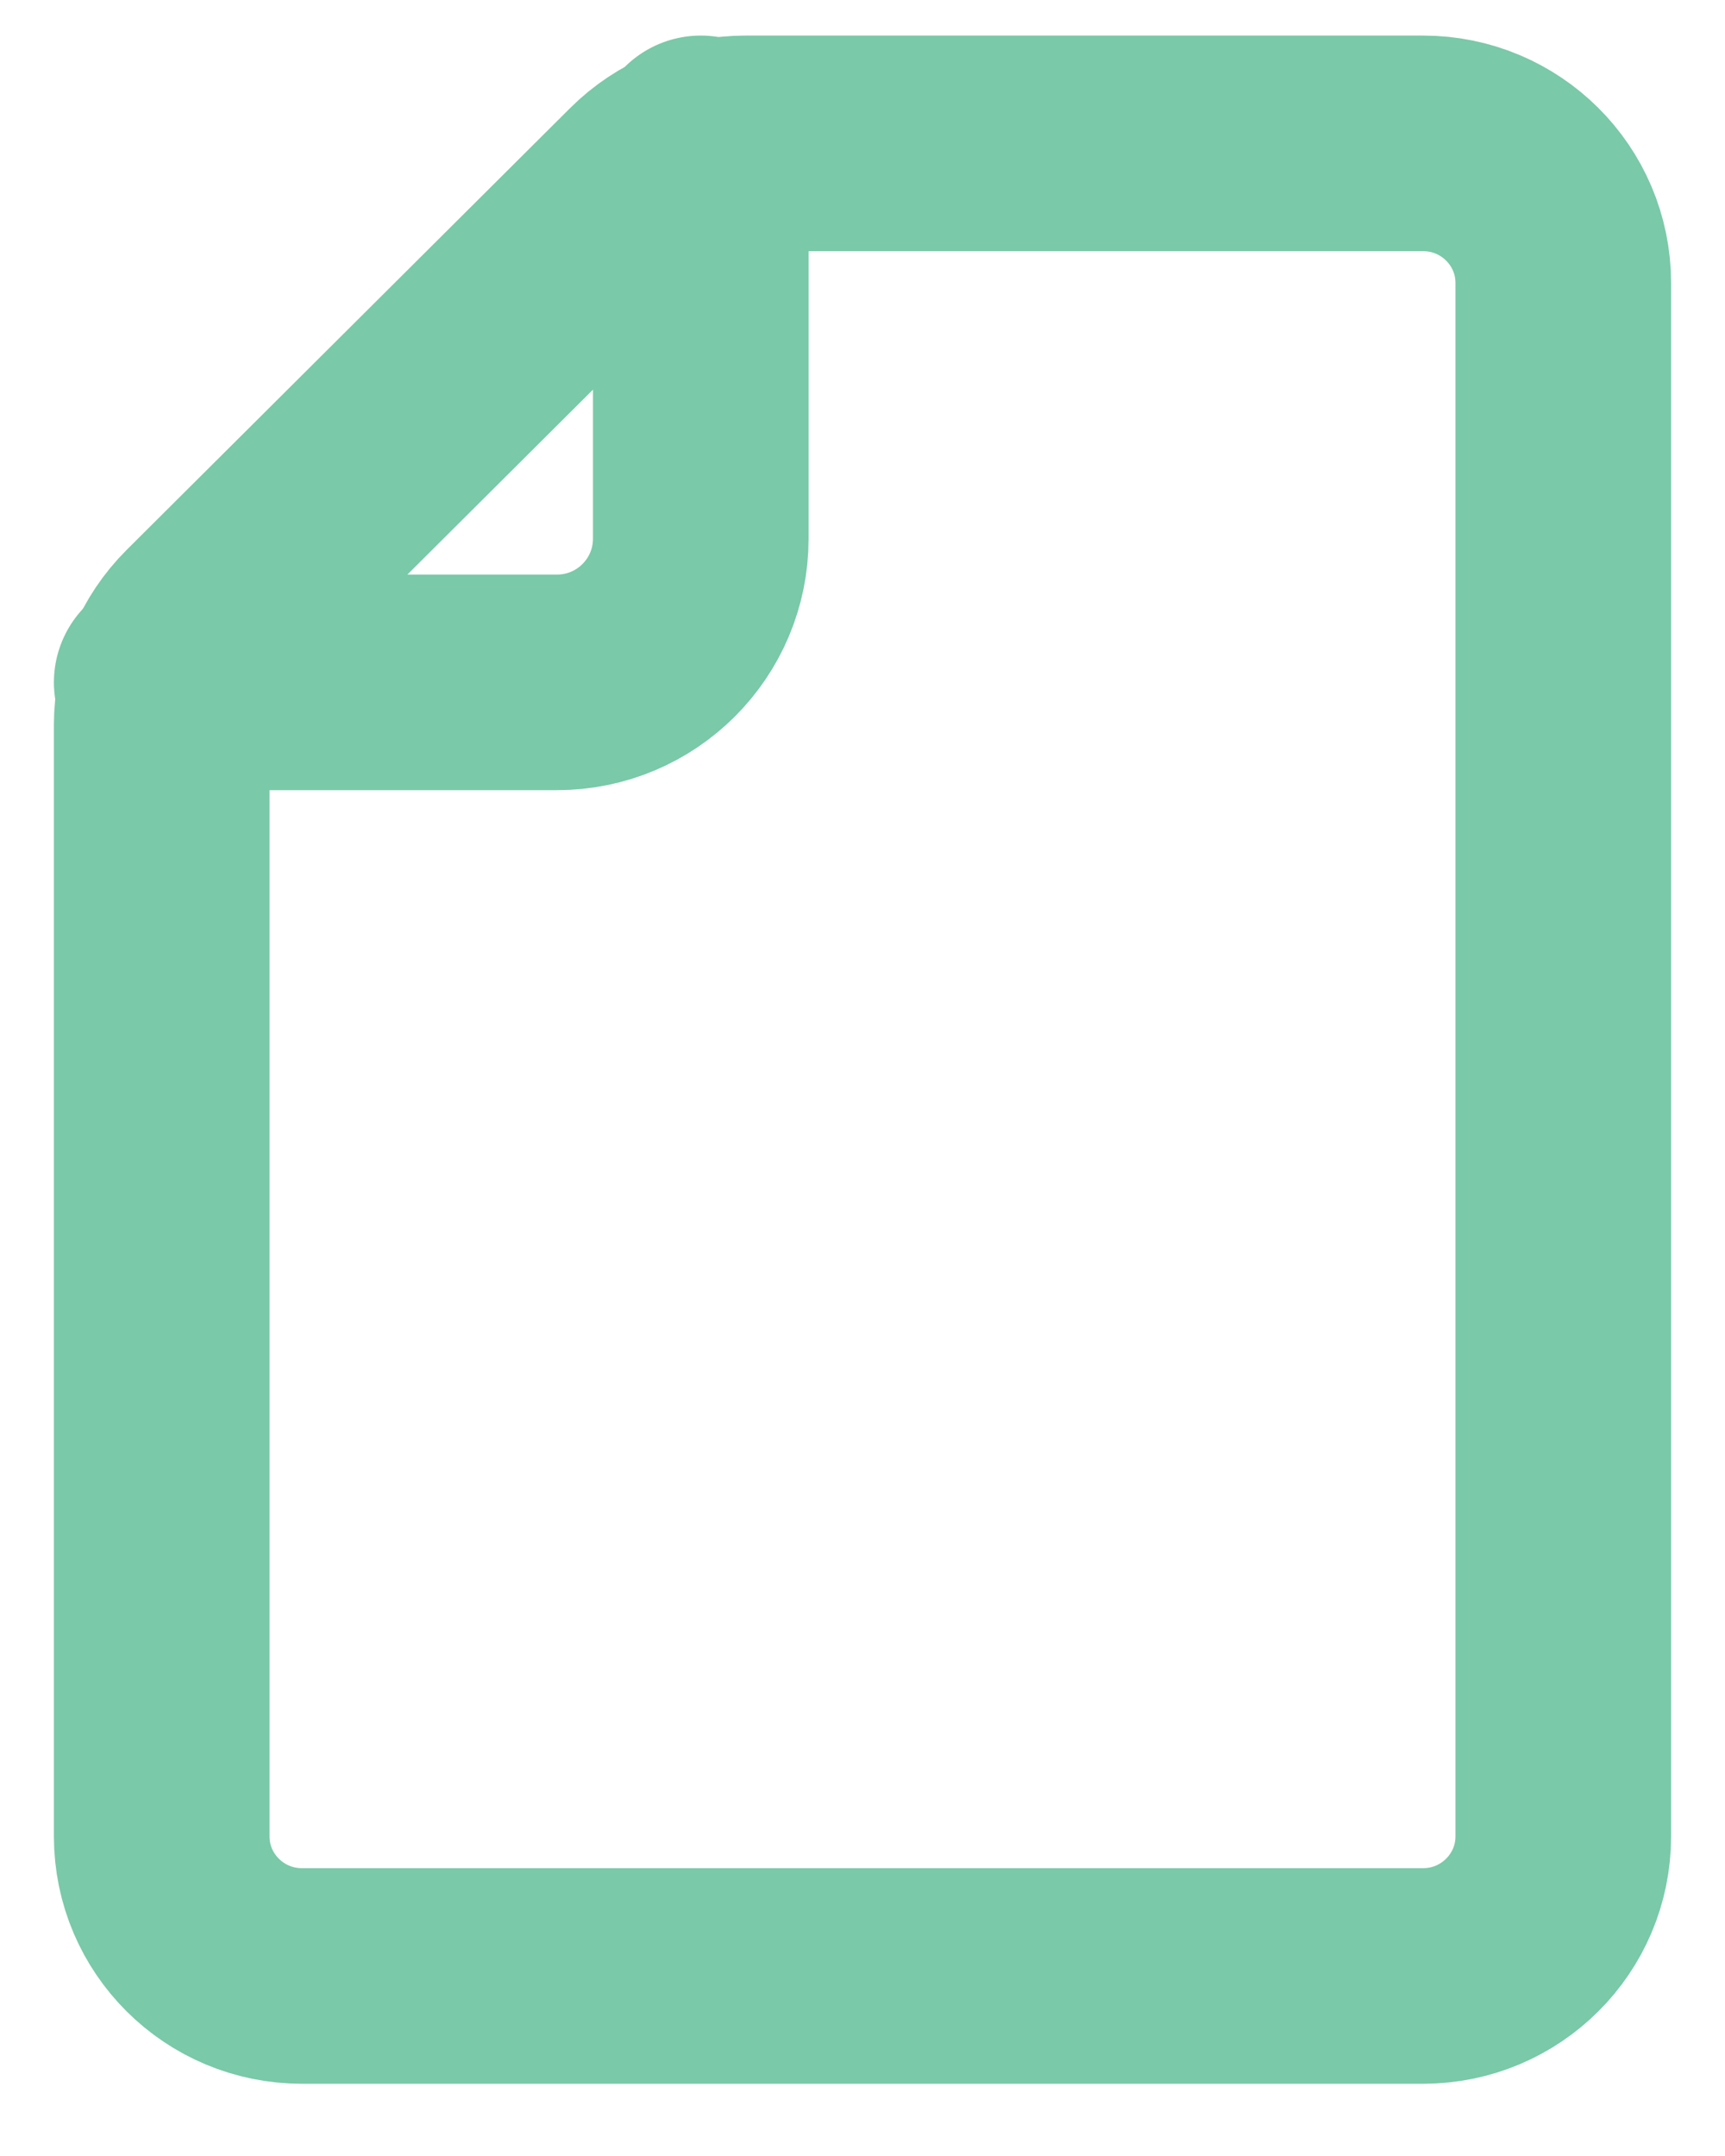 <svg width="16" height="20" viewBox="0 0 16 20" fill="none" xmlns="http://www.w3.org/2000/svg">
<path d="M6.913 1.33H13.2C13.917 1.33 14.5 1.909 14.5 2.625V17.035C14.5 17.749 13.918 18.33 13.2 18.33H2.8C2.083 18.33 1.5 17.751 1.5 17.035V6.724C1.5 6.381 1.637 6.052 1.881 5.809L5.995 1.71C6.239 1.467 6.57 1.33 6.914 1.33H6.913Z" stroke="#7AC9A9" stroke-width="2" stroke-linecap="round" stroke-linejoin="round"/>
<path d="M6.5 1.33V4.997C6.5 5.732 5.904 6.33 5.166 6.33H1.5" stroke="#7AC9A9" stroke-width="2" stroke-linecap="round" stroke-linejoin="round"/>
</svg>
